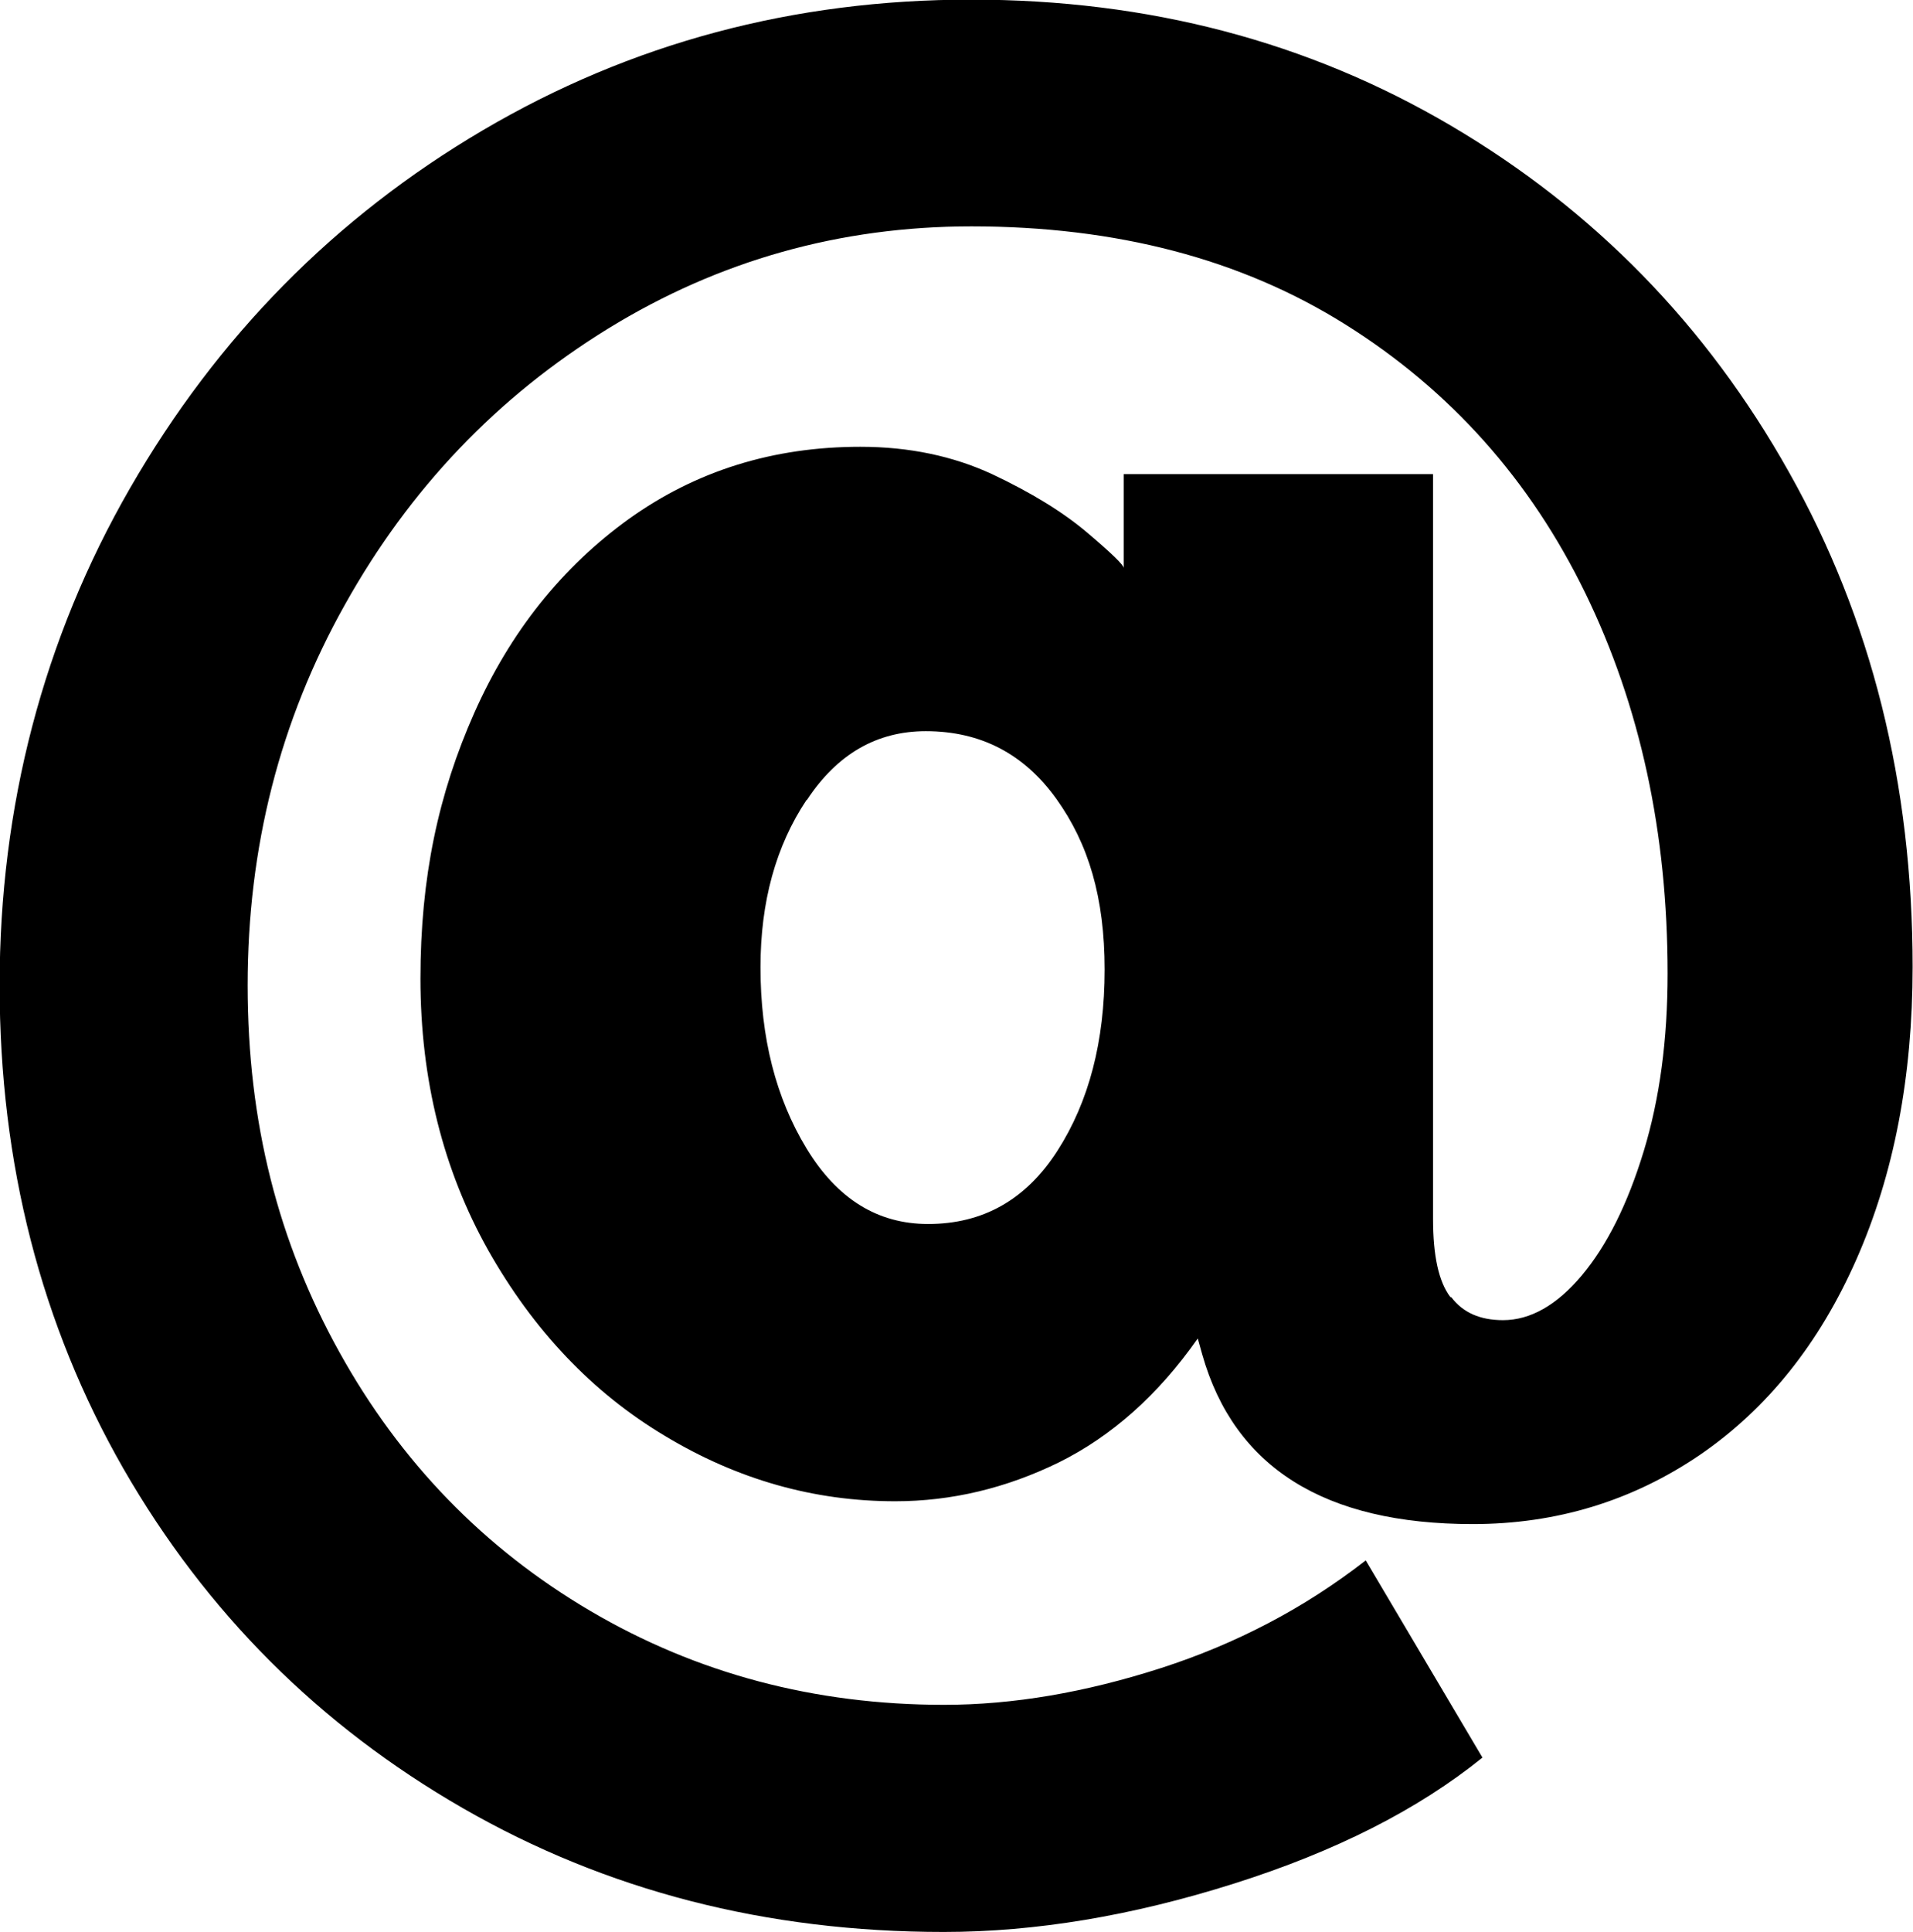 <?xml version="1.0" encoding="UTF-8"?>
<svg xmlns="http://www.w3.org/2000/svg" version="1.1" viewBox="0 0 51.14 51.63">
  <!-- Generator: Adobe Illustrator 28.6.0, SVG Export Plug-In . SVG Version: 1.2.0 Build 709)  -->
  <g>
    <g id="Capa_1">
      <path d="M38.8,34.67c.31.41.77.61,1.38.61.73,0,1.44-.4,2.11-1.2.67-.8,1.22-1.9,1.65-3.31.43-1.41.64-2.99.64-4.75,0-3.76-.73-7.15-2.2-10.17-1.47-3.02-3.6-5.41-6.4-7.17-2.8-1.76-6.14-2.63-10.01-2.63-3.51,0-6.75.91-9.71,2.73-2.96,1.82-5.31,4.28-7.04,7.38-1.74,3.1-2.6,6.49-2.6,10.17s.82,6.86,2.45,9.8c1.63,2.94,3.87,5.25,6.71,6.92,2.84,1.67,5.99,2.51,9.46,2.51,1.84,0,3.77-.33,5.79-.98,2.02-.65,3.85-1.61,5.48-2.88l3.12,5.27c-1.72,1.39-3.93,2.51-6.65,3.37-2.72.86-5.3,1.29-7.75,1.29-4.74,0-9.02-1.1-12.86-3.31-3.84-2.21-6.86-5.23-9.07-9.07-2.2-3.84-3.31-8.15-3.31-12.92s1.16-9.25,3.49-13.29c2.33-4.04,5.47-7.23,9.43-9.56,3.96-2.33,8.31-3.49,13.05-3.49s9.01,1.12,12.83,3.37c3.82,2.25,6.83,5.33,9.03,9.25,2.21,3.92,3.31,8.33,3.31,13.23,0,2.94-.5,5.54-1.5,7.81-1,2.27-2.4,4.01-4.2,5.24-1.8,1.22-3.82,1.84-6.06,1.84-3.96,0-6.37-1.51-7.23-4.53l-.12-.43c-1.06,1.51-2.3,2.61-3.71,3.31-1.41.69-2.87,1.04-4.38,1.04-2.17,0-4.22-.58-6.16-1.75-1.94-1.16-3.51-2.82-4.72-4.96-1.2-2.14-1.81-4.56-1.81-7.26s.48-4.94,1.44-7.1c.96-2.16,2.34-3.89,4.13-5.18,1.8-1.29,3.86-1.93,6.19-1.93,1.31,0,2.48.25,3.52.73,1.04.49,1.89,1.01,2.54,1.56.65.55.98.87.98.95v-2.51h8.27v19.91c0,.98.15,1.67.46,2.08ZM21.56,21.38c-.82,1.23-1.23,2.72-1.23,4.47,0,1.88.41,3.49,1.23,4.84.82,1.35,1.9,2.02,3.25,2.02,1.47,0,2.62-.65,3.46-1.96.84-1.31,1.26-2.92,1.26-4.84s-.43-3.36-1.29-4.56c-.86-1.2-2.02-1.81-3.49-1.81-1.31,0-2.37.61-3.18,1.84Z"/>
    </g>
  </g>
</svg>